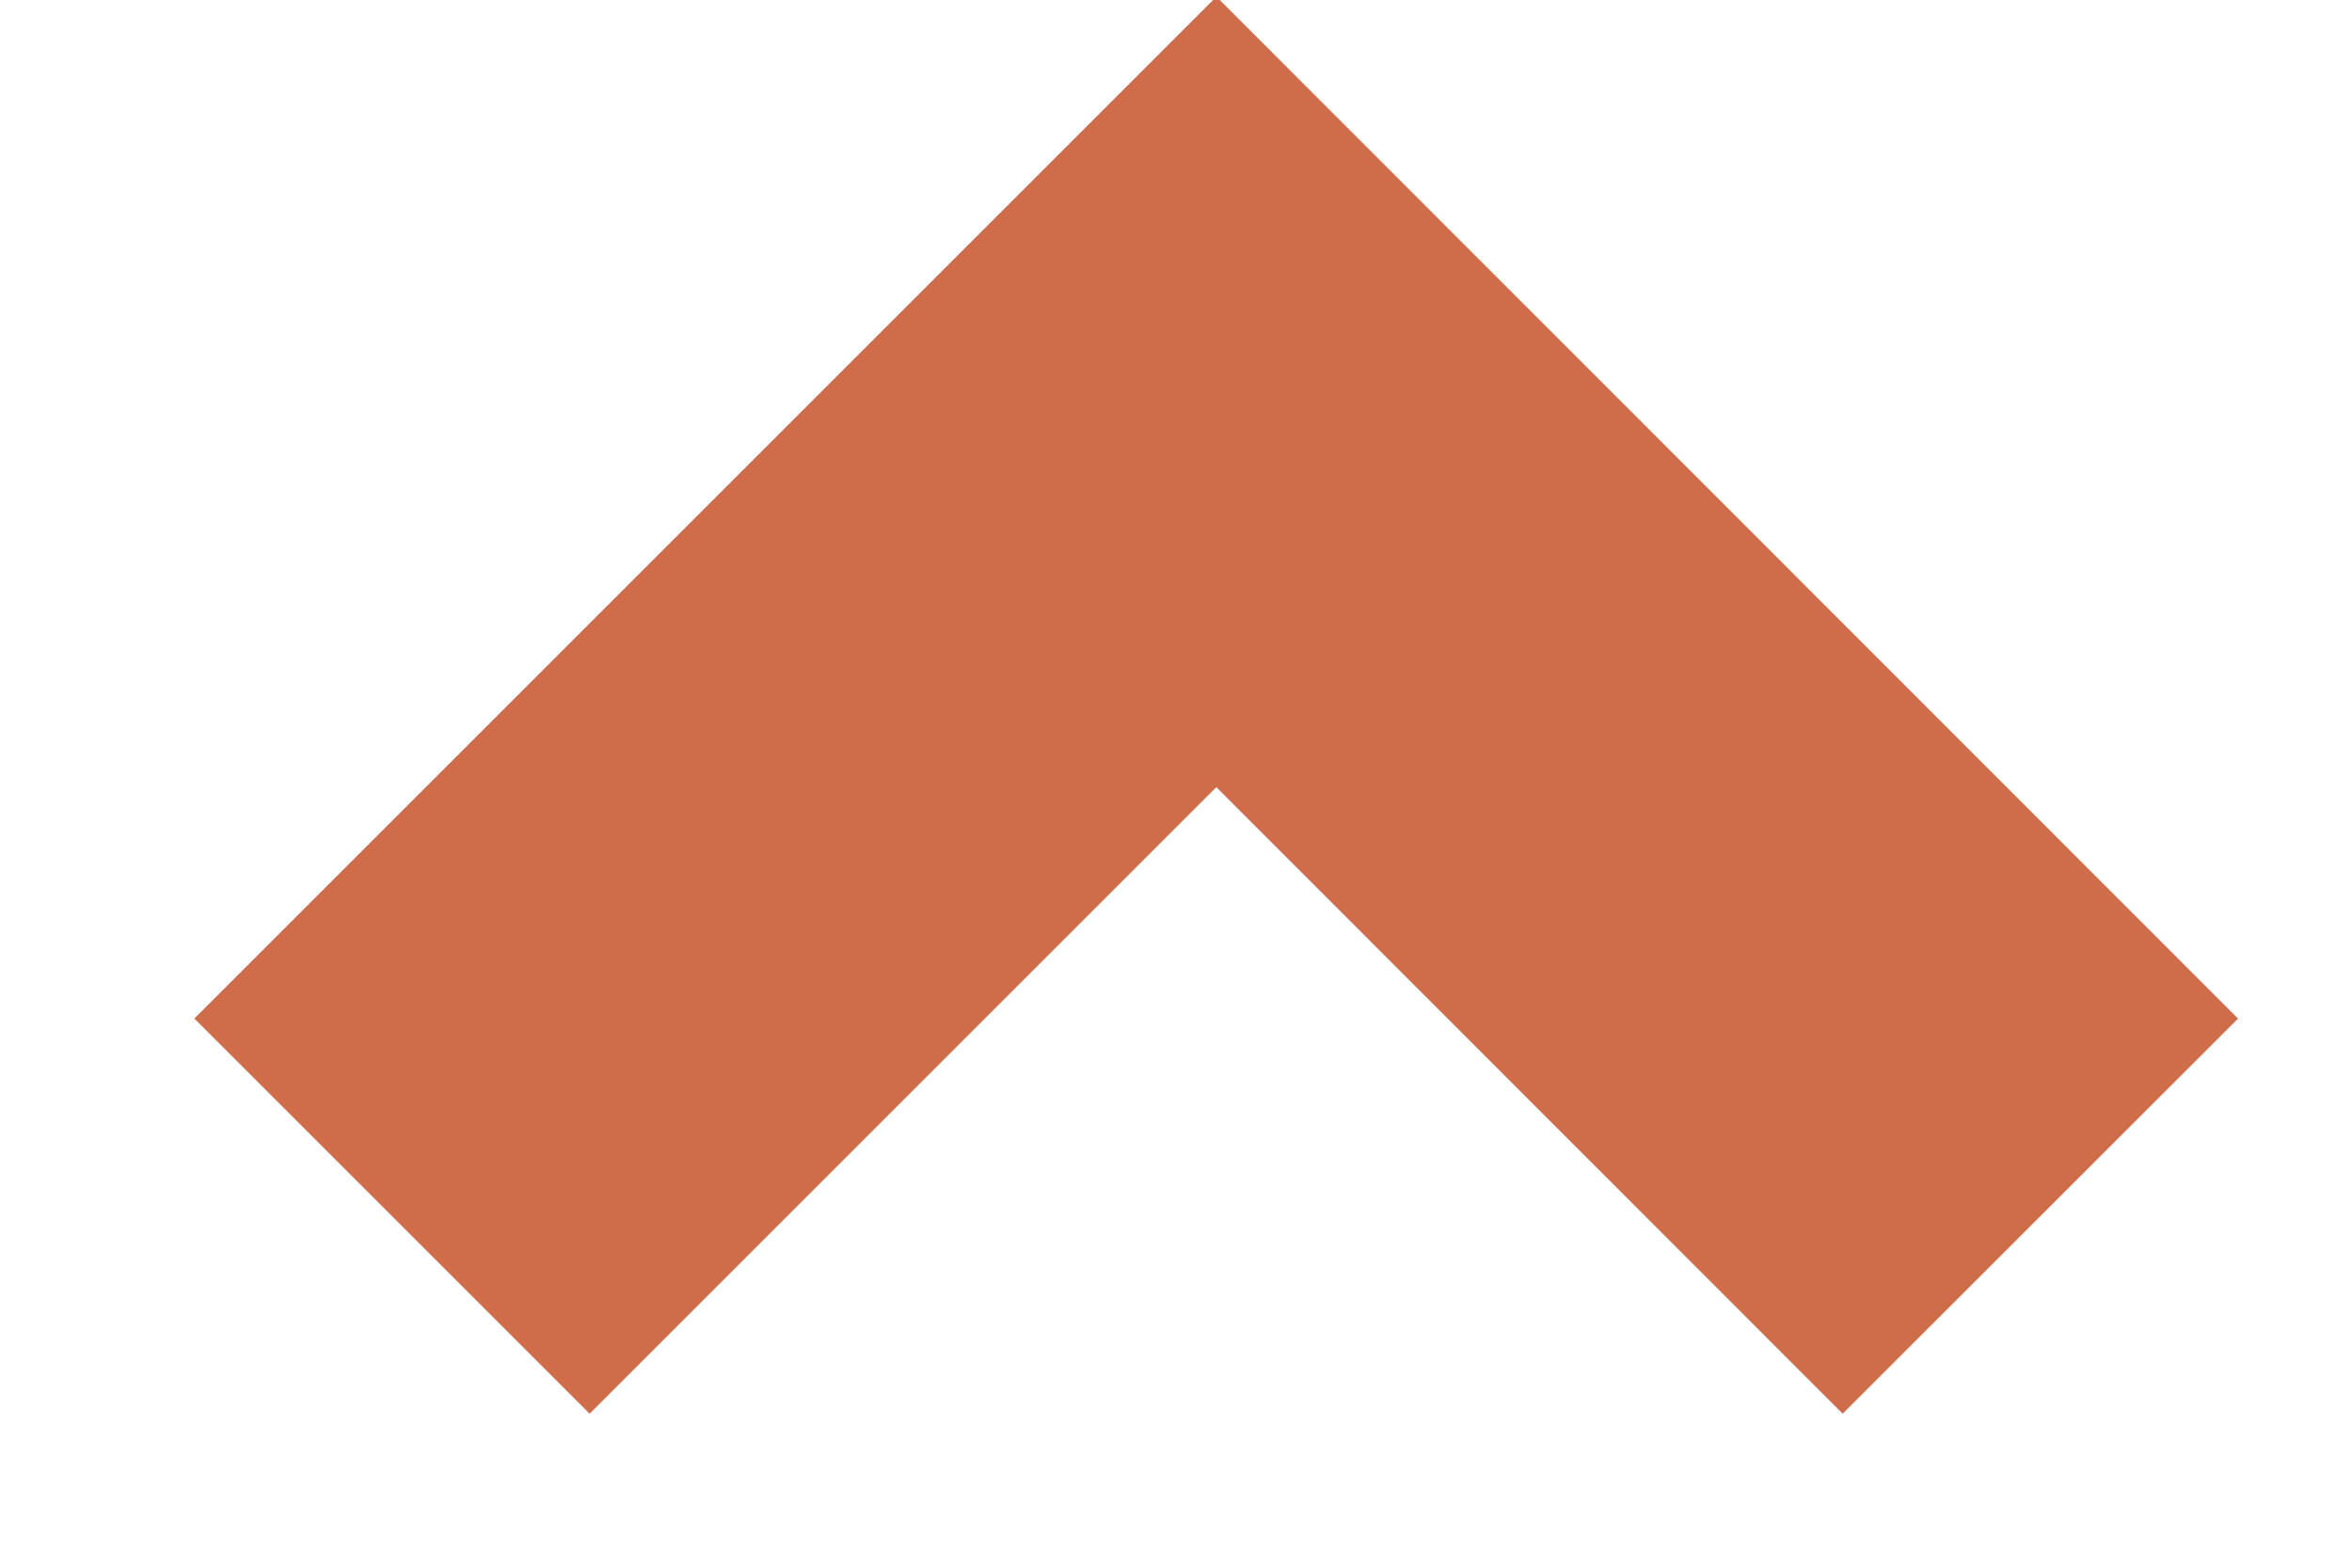 <?xml version="1.0" encoding="utf-8"?>
<svg xmlns="http://www.w3.org/2000/svg" fill="none" height="100%" overflow="visible" preserveAspectRatio="none" style="display: block;" viewBox="0 0 6 4" width="100%">
<path d="M1 3.103L3.103 1L5.205 3.103" id="Vector 127" stroke="#CF6C4A" stroke-width="1.426"/>
</svg>